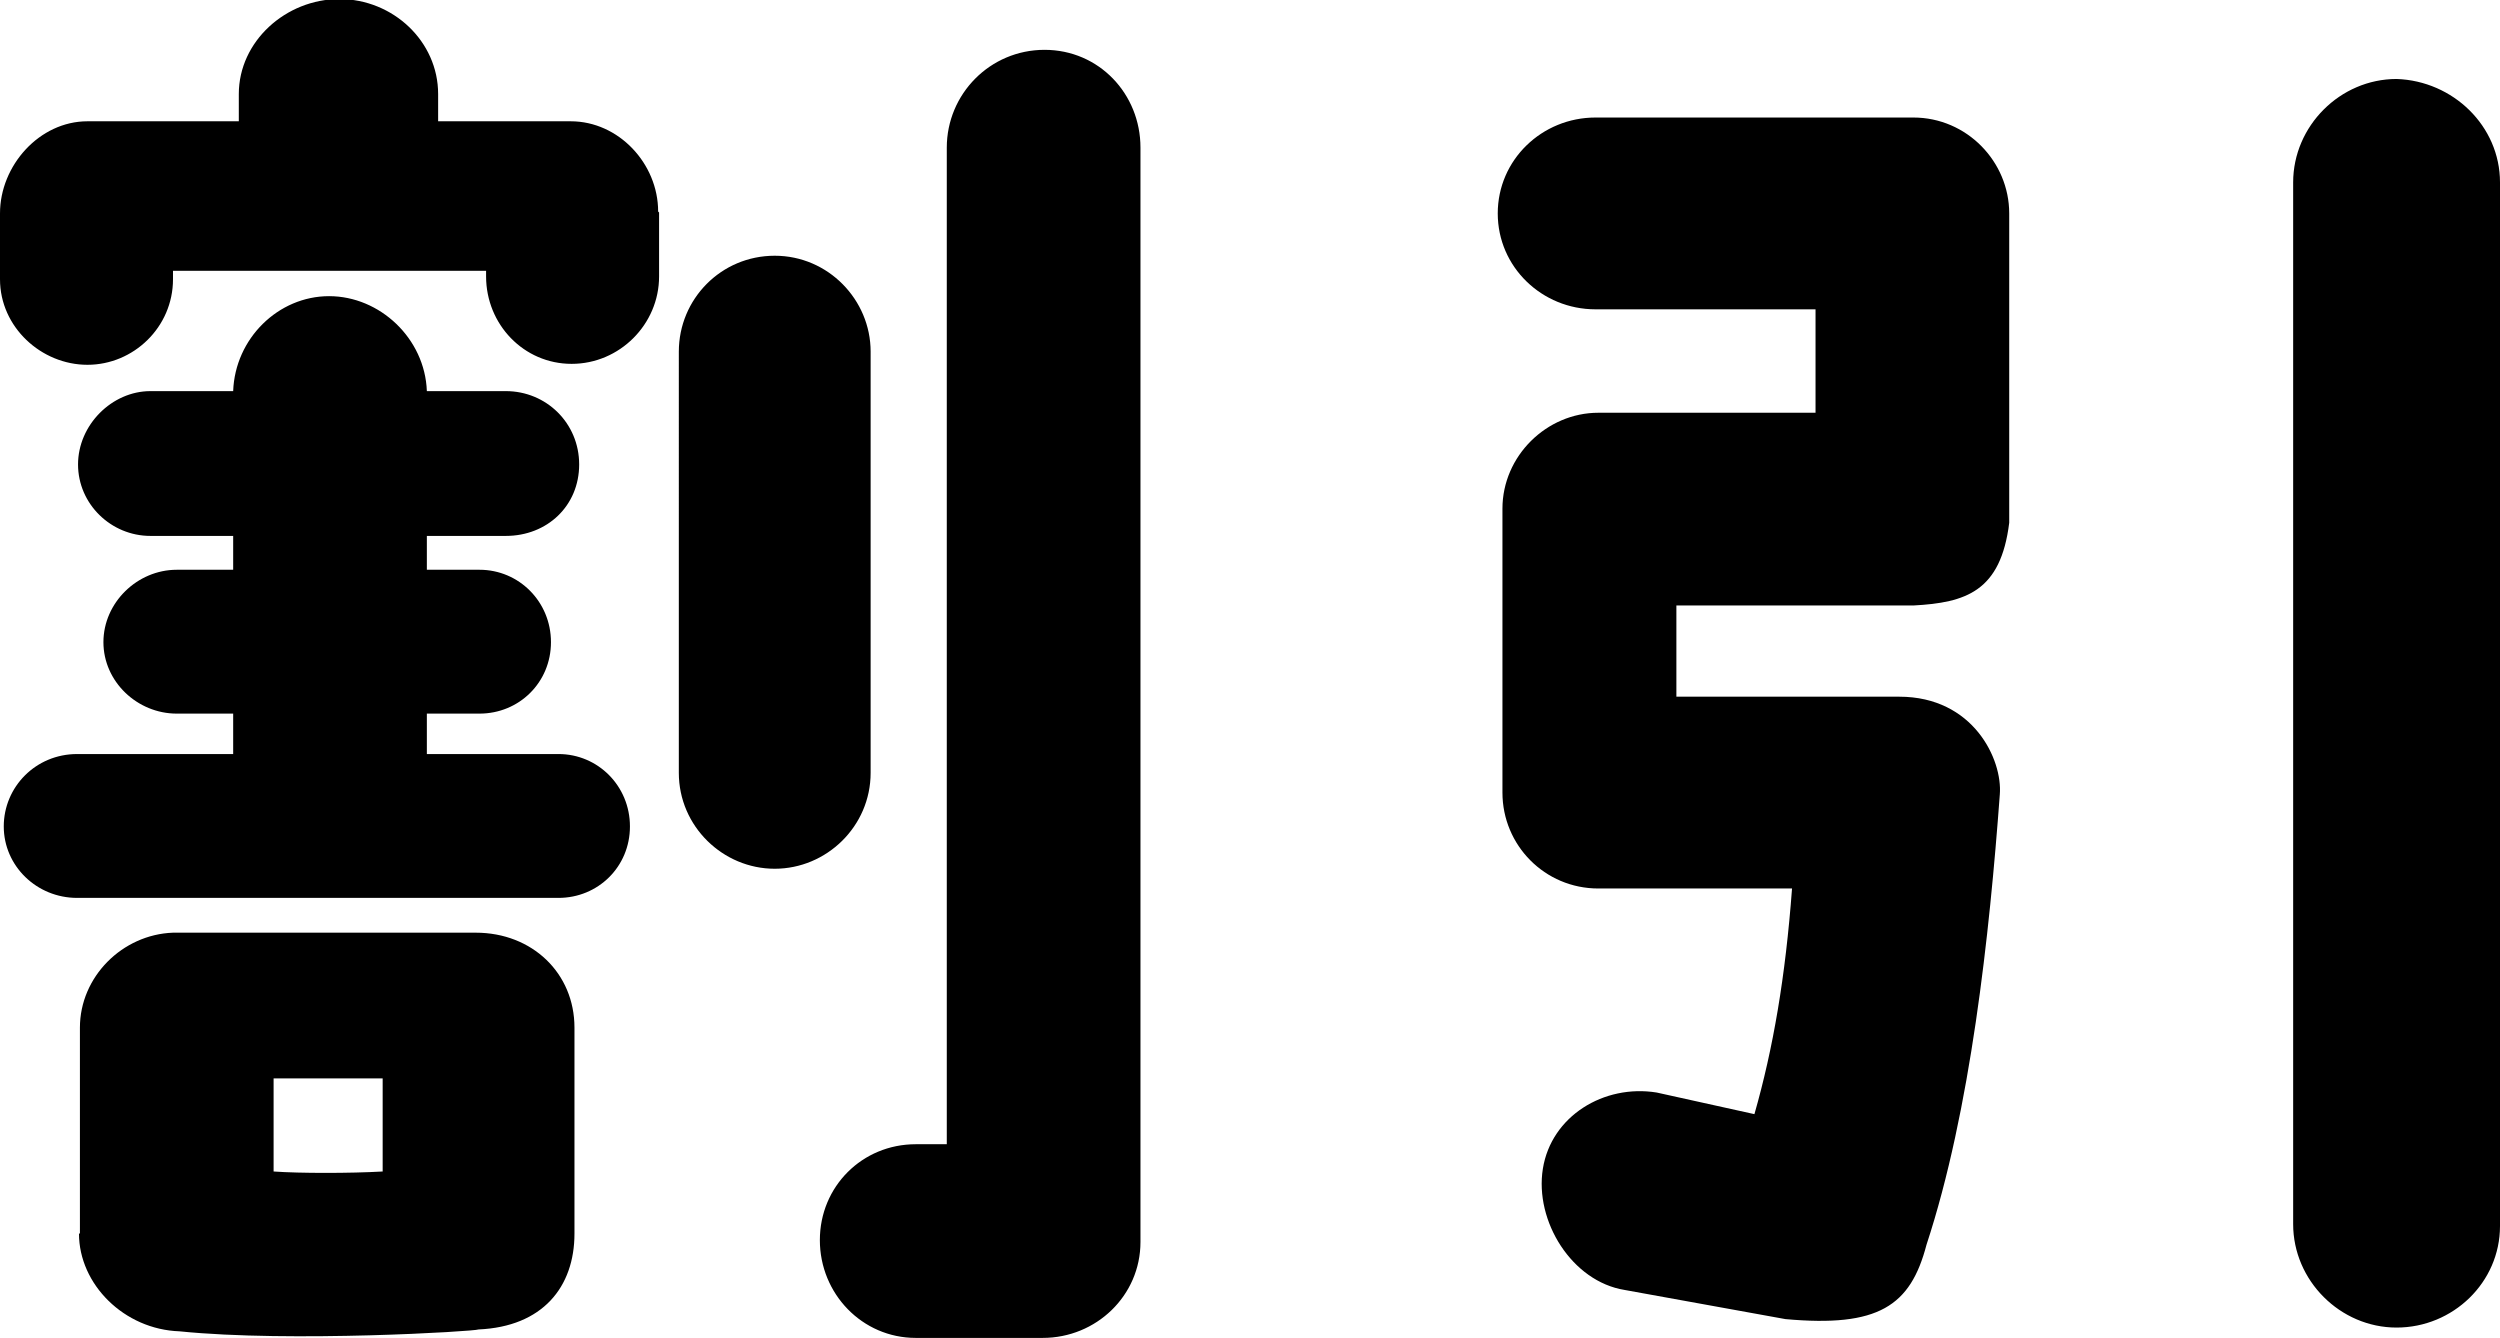 <?xml version="1.0" encoding="UTF-8"?><svg id="_レイヤー_2" xmlns="http://www.w3.org/2000/svg" viewBox="0 0 26.59 14.23"><g id="_レイヤー_1-2"><path d="M7.01,2.26v.68c0,.51-.42.93-.93.93s-.91-.42-.91-.93v-.06H1.84v.09c0,.51-.42.91-.91.91s-.93-.4-.93-.91v-.7c0-.51.42-.98.93-.98h1.61v-.29c0-.56.5-1.01,1.07-1.01s1.05.45,1.05,1.01v.29h1.41c.51,0,.93.45.93.96ZM2.48,8.02v-.43h-.6c-.42,0-.78-.34-.78-.76s.36-.77.78-.77h.6v-.36h-.88c-.42,0-.77-.34-.77-.76s.36-.78.77-.78h.88c.02-.56.48-1.01,1.02-1.01s1.02.45,1.04,1.01h.84c.43,0,.78.34.78.78s-.34.76-.78.76h-.84v.36h.56c.42,0,.76.34.76.77s-.34.76-.76.76h-.56v.43h1.4c.42,0,.76.34.76.77s-.34.76-.76.76H.82c-.43,0-.78-.34-.78-.76s.34-.77.78-.77h1.66ZM.85,13.12v-2.19c0-.54.45-.99.99-1.01h3.22c.6,0,1.05.43,1.05,1.01v2.19c0,.57-.34.99-1.02,1.02-.03.02-2,.14-3.18.02-.59-.02-1.07-.5-1.07-1.04ZM2.91,12.46c.28.02.81.02,1.16,0v-.99h-1.16v.99ZM9.26,3.74v4.48c0,.57-.47,1.02-1.02,1.02s-1.02-.45-1.02-1.02V3.74c0-.56.45-1.02,1.02-1.02s1.02.47,1.02,1.02ZM9.74,12.17h.33V1.57c0-.57.46-1.04,1.04-1.04s1.02.47,1.02,1.04v11.64c0,.57-.47,1.02-1.04,1.02h-1.35c-.57,0-1.02-.47-1.02-1.04s.45-1.02,1.02-1.02Z"/><path d="M17.83,6.43v.98h2.37c.79,0,1.1.67,1.07,1.04-.11,1.49-.31,3.36-.78,4.79-.17.65-.51.88-1.5.79l-1.71-.31c-.56-.09-.96-.73-.87-1.29.09-.56.65-.9,1.21-.81l1.04.23c.2-.7.33-1.46.4-2.4h-2.06c-.57,0-1.02-.46-1.02-1.02v-3.02c0-.56.47-1.02,1.02-1.02h2.31v-1.1h-2.34c-.57,0-1.04-.45-1.04-1.02s.47-1.02,1.04-1.02h3.38c.57,0,1.02.47,1.02,1.02v3.29c-.09.73-.46.85-1.02.88h-2.53ZM24.39,13.02V1.94c0-.6.5-1.1,1.1-1.1.6.02,1.1.5,1.1,1.1v11.1c0,.6-.5,1.08-1.1,1.08s-1.1-.5-1.1-1.1Z"/></g></svg>
